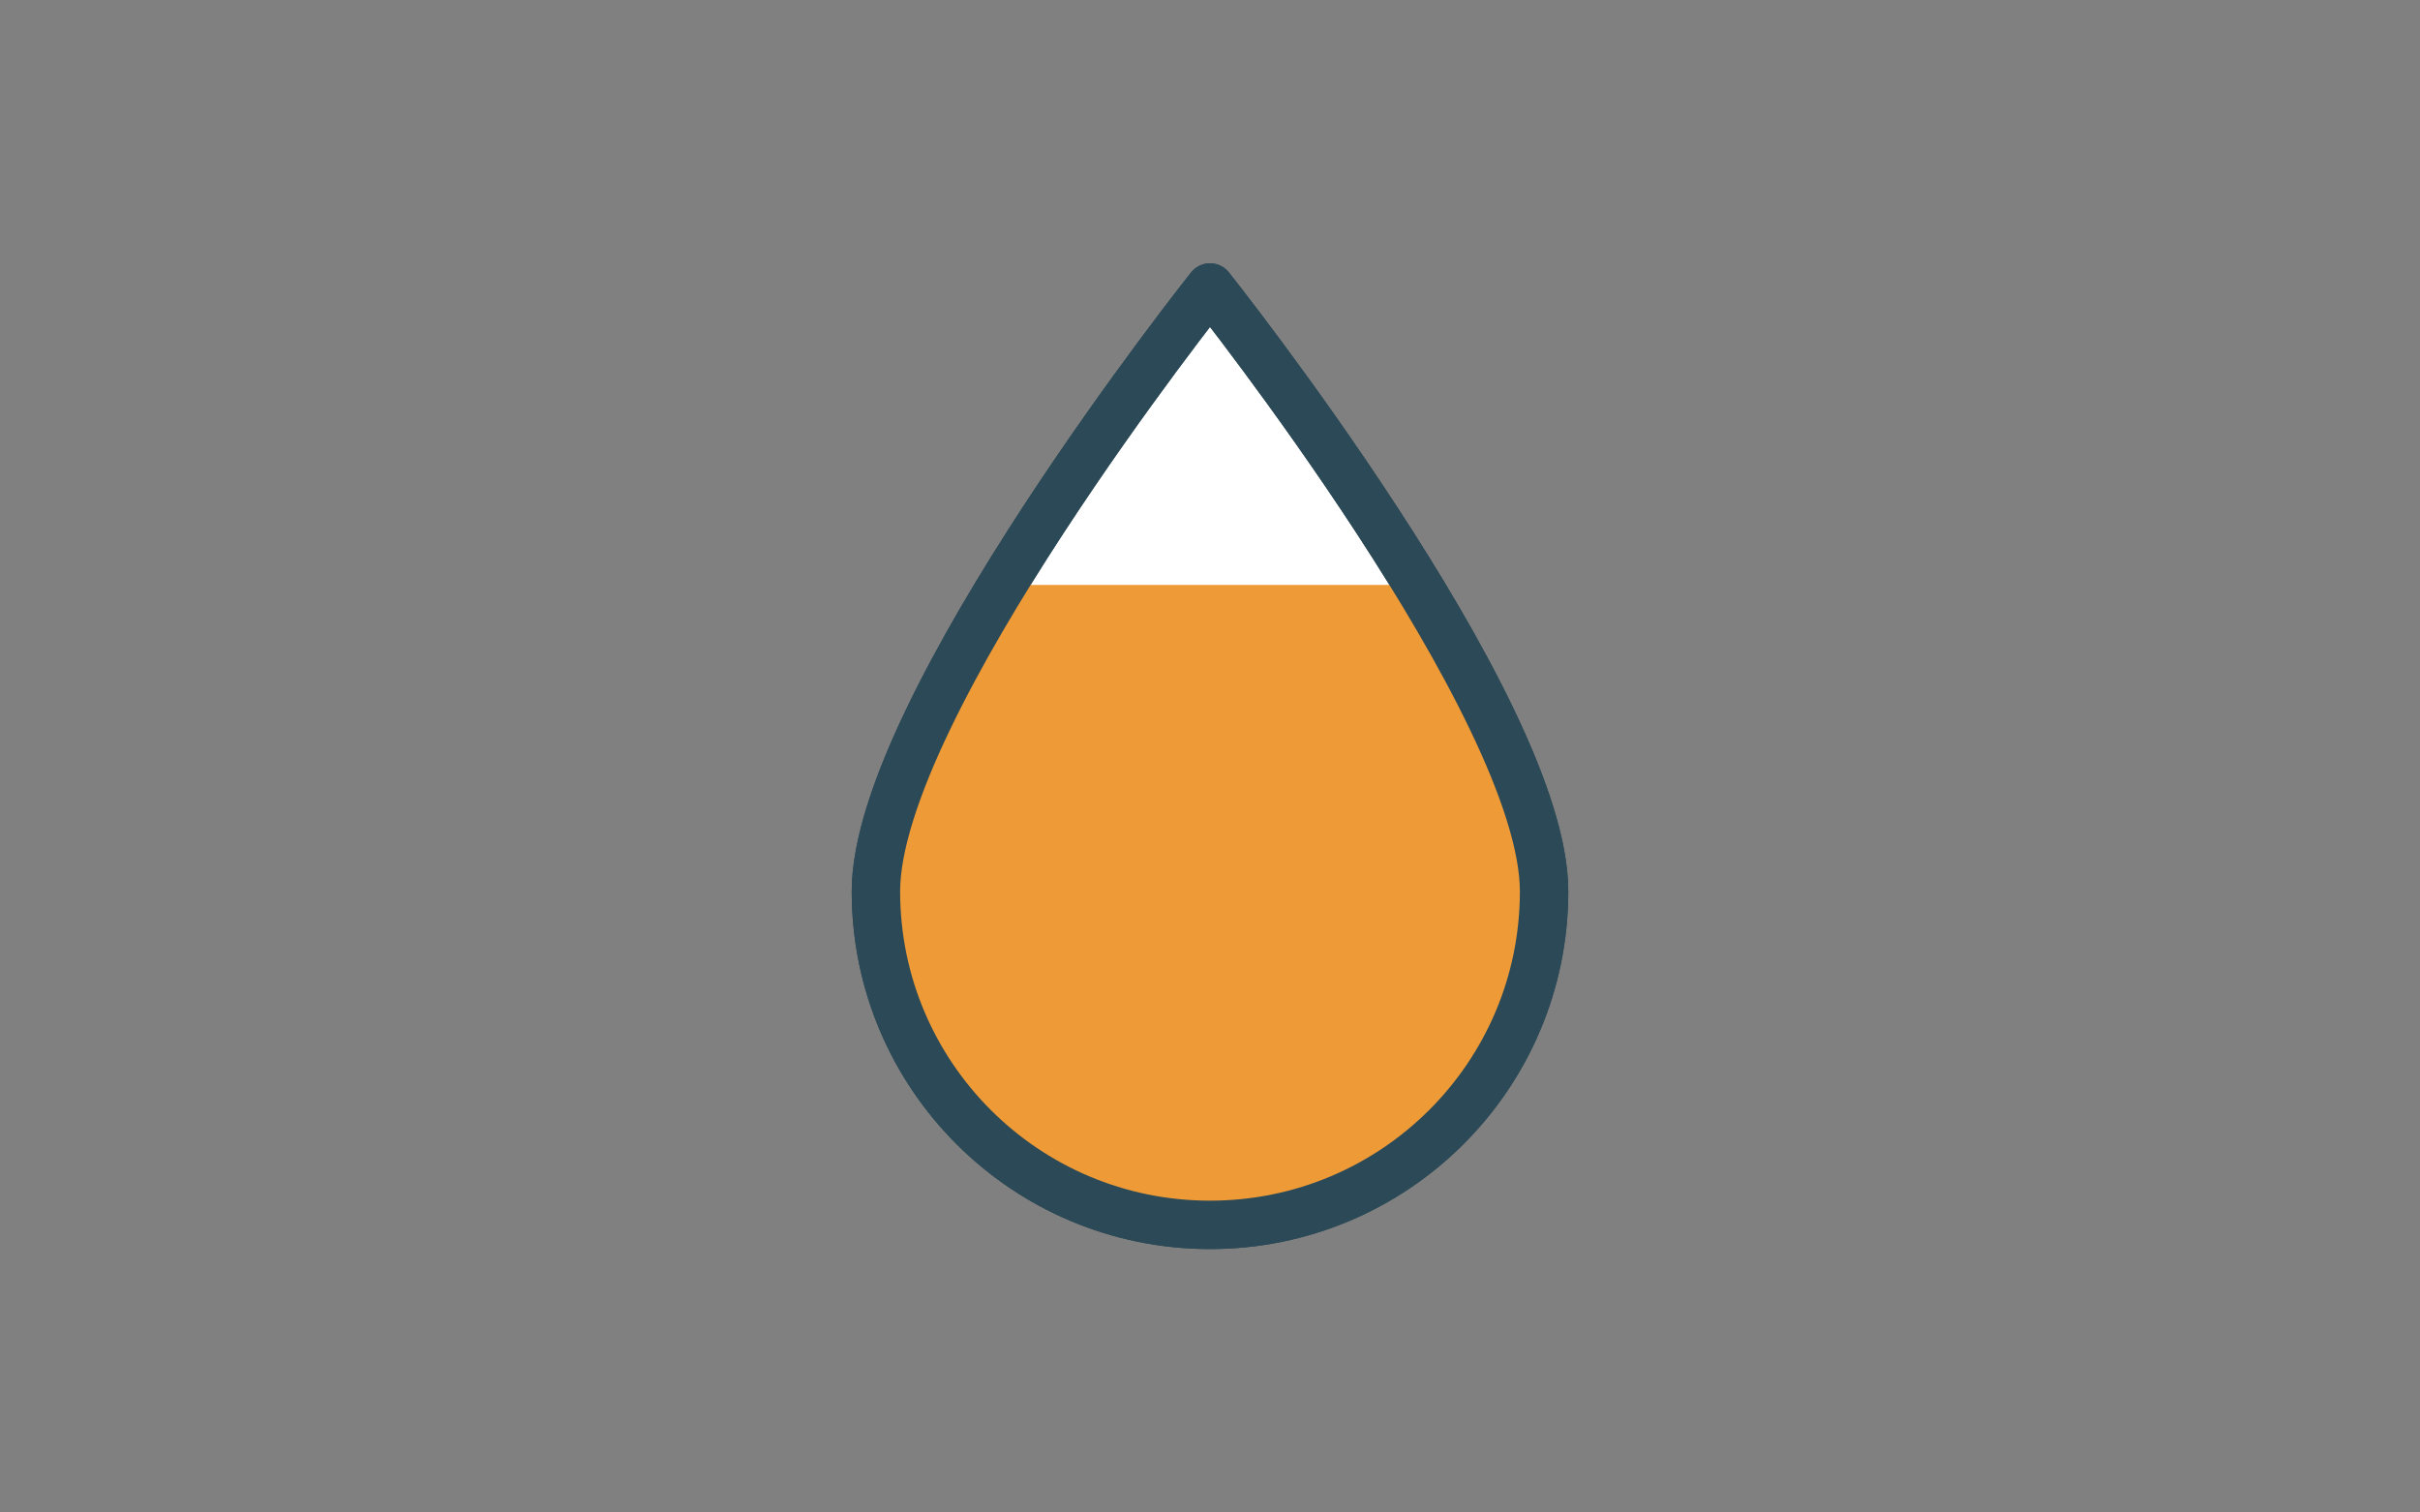 <svg width="200" height="125" viewBox="0 0 200 125" fill="none" xmlns="http://www.w3.org/2000/svg">
<rect x="0" y="0" width="200" height="125" fill="#808080" stroke="none"/>
<path d="M127.61 73.67C127.61 88.89 115.25 101.23 100 101.23C84.75 101.23 72.39 88.89 72.39 73.67C72.39 58.45 100 23.76 100 23.76C100 23.76 127.61 58.45 127.61 73.67Z" fill="white" stroke="#2B4956" stroke-width="4" stroke-linecap="round" stroke-linejoin="round"/>
<path d="M84.18 48.34C78.01 58.16 72.39 66.81 72.39 73.68C72.39 88.9 84.75 101.24 100 101.24C115.25 101.24 127.61 88.9 127.61 73.68C127.61 66.81 121.99 58.16 115.82 48.34H84.17H84.18Z" fill="#ED9A37"/>
<path d="M127.61 73.67C127.61 88.89 115.25 101.23 100 101.23C84.75 101.23 72.39 88.89 72.39 73.67C72.39 58.45 100 23.76 100 23.76C100 23.76 127.61 58.45 127.61 73.67Z" stroke="#2B4956" stroke-width="4" stroke-linecap="round" stroke-linejoin="round"/>
</svg>
